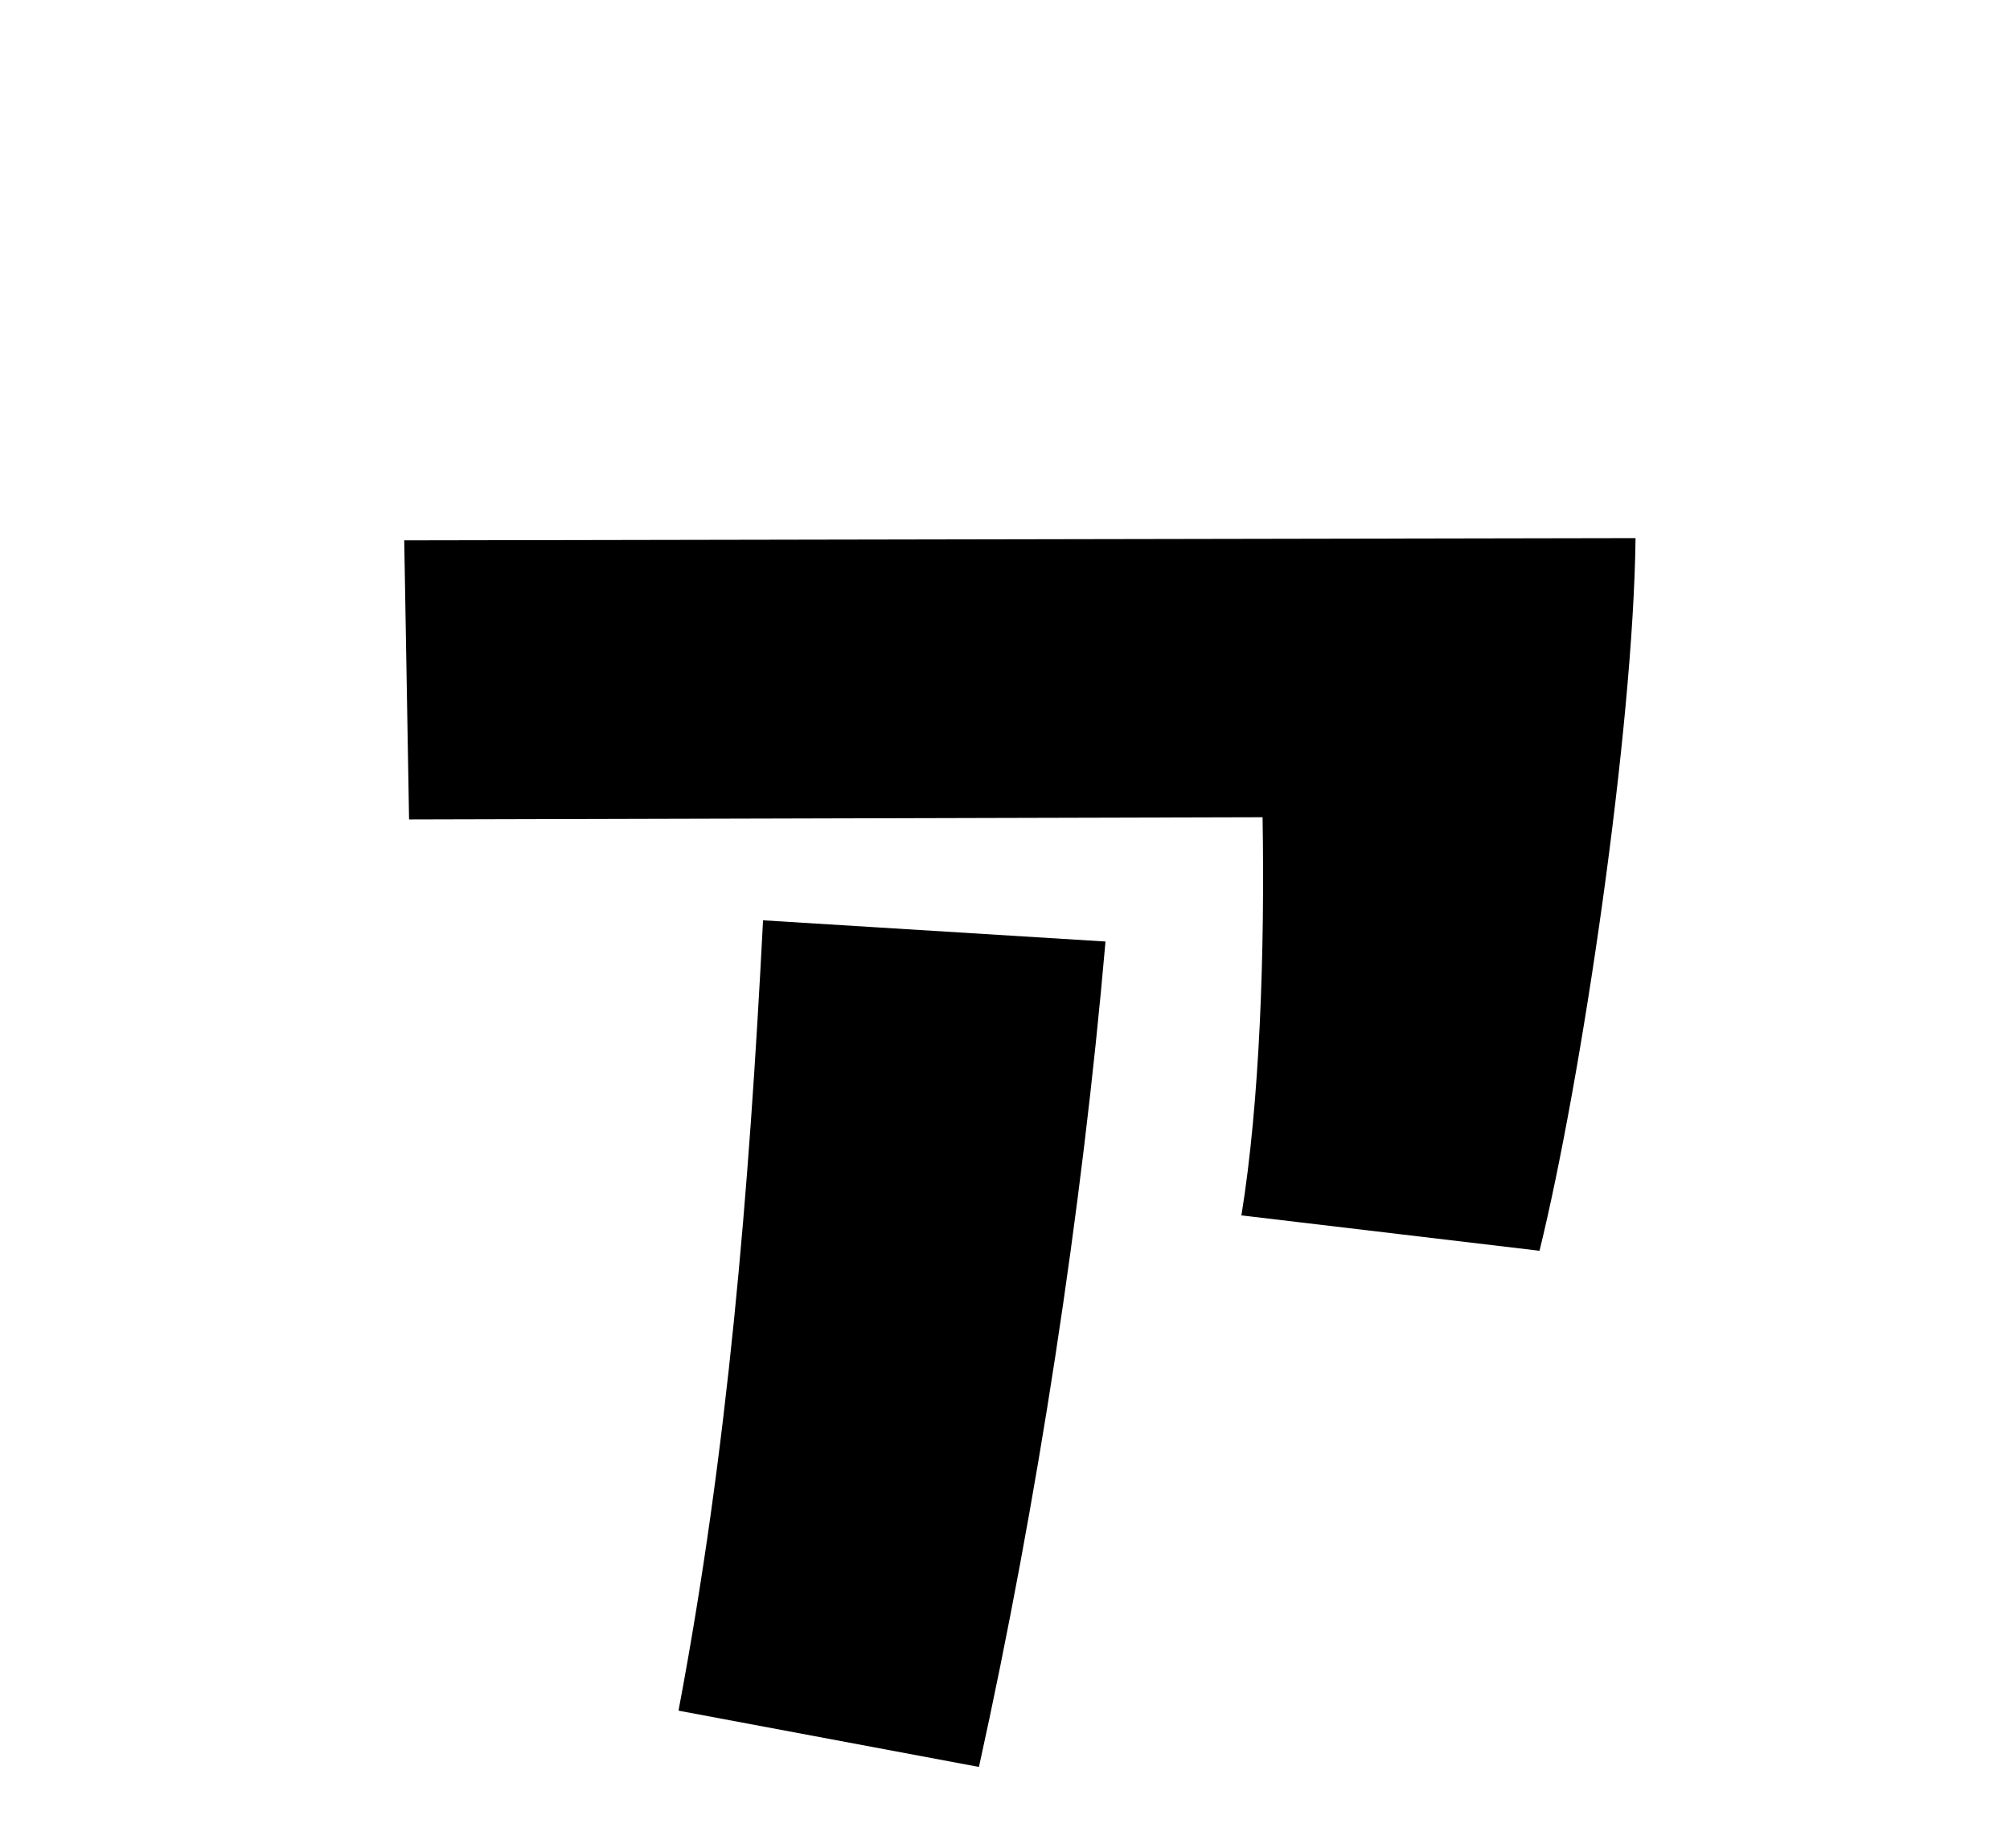 <?xml version="1.0" encoding="UTF-8"?>
<svg id="_ア" data-name="ア" xmlns="http://www.w3.org/2000/svg" version="1.1" viewBox="0 0 54 49.65">
  <!-- Generator: Adobe Illustrator 29.3.1, SVG Export Plug-In . SVG Version: 2.1.0 Build 151)  -->
  <path d="M33.35,32.67c.5-3.09.63-7.12.57-10.71l-22.93.06-.13-7.5,33.08-.06c-.06,5.17-1.45,14.55-2.58,19.15l-8-.95ZM18.23,45.96c1.32-6.99,1.89-13.86,2.27-21.23l9.2.57c-.63,7.25-1.83,15.06-3.4,22.18l-8.06-1.51Z"/>
</svg>